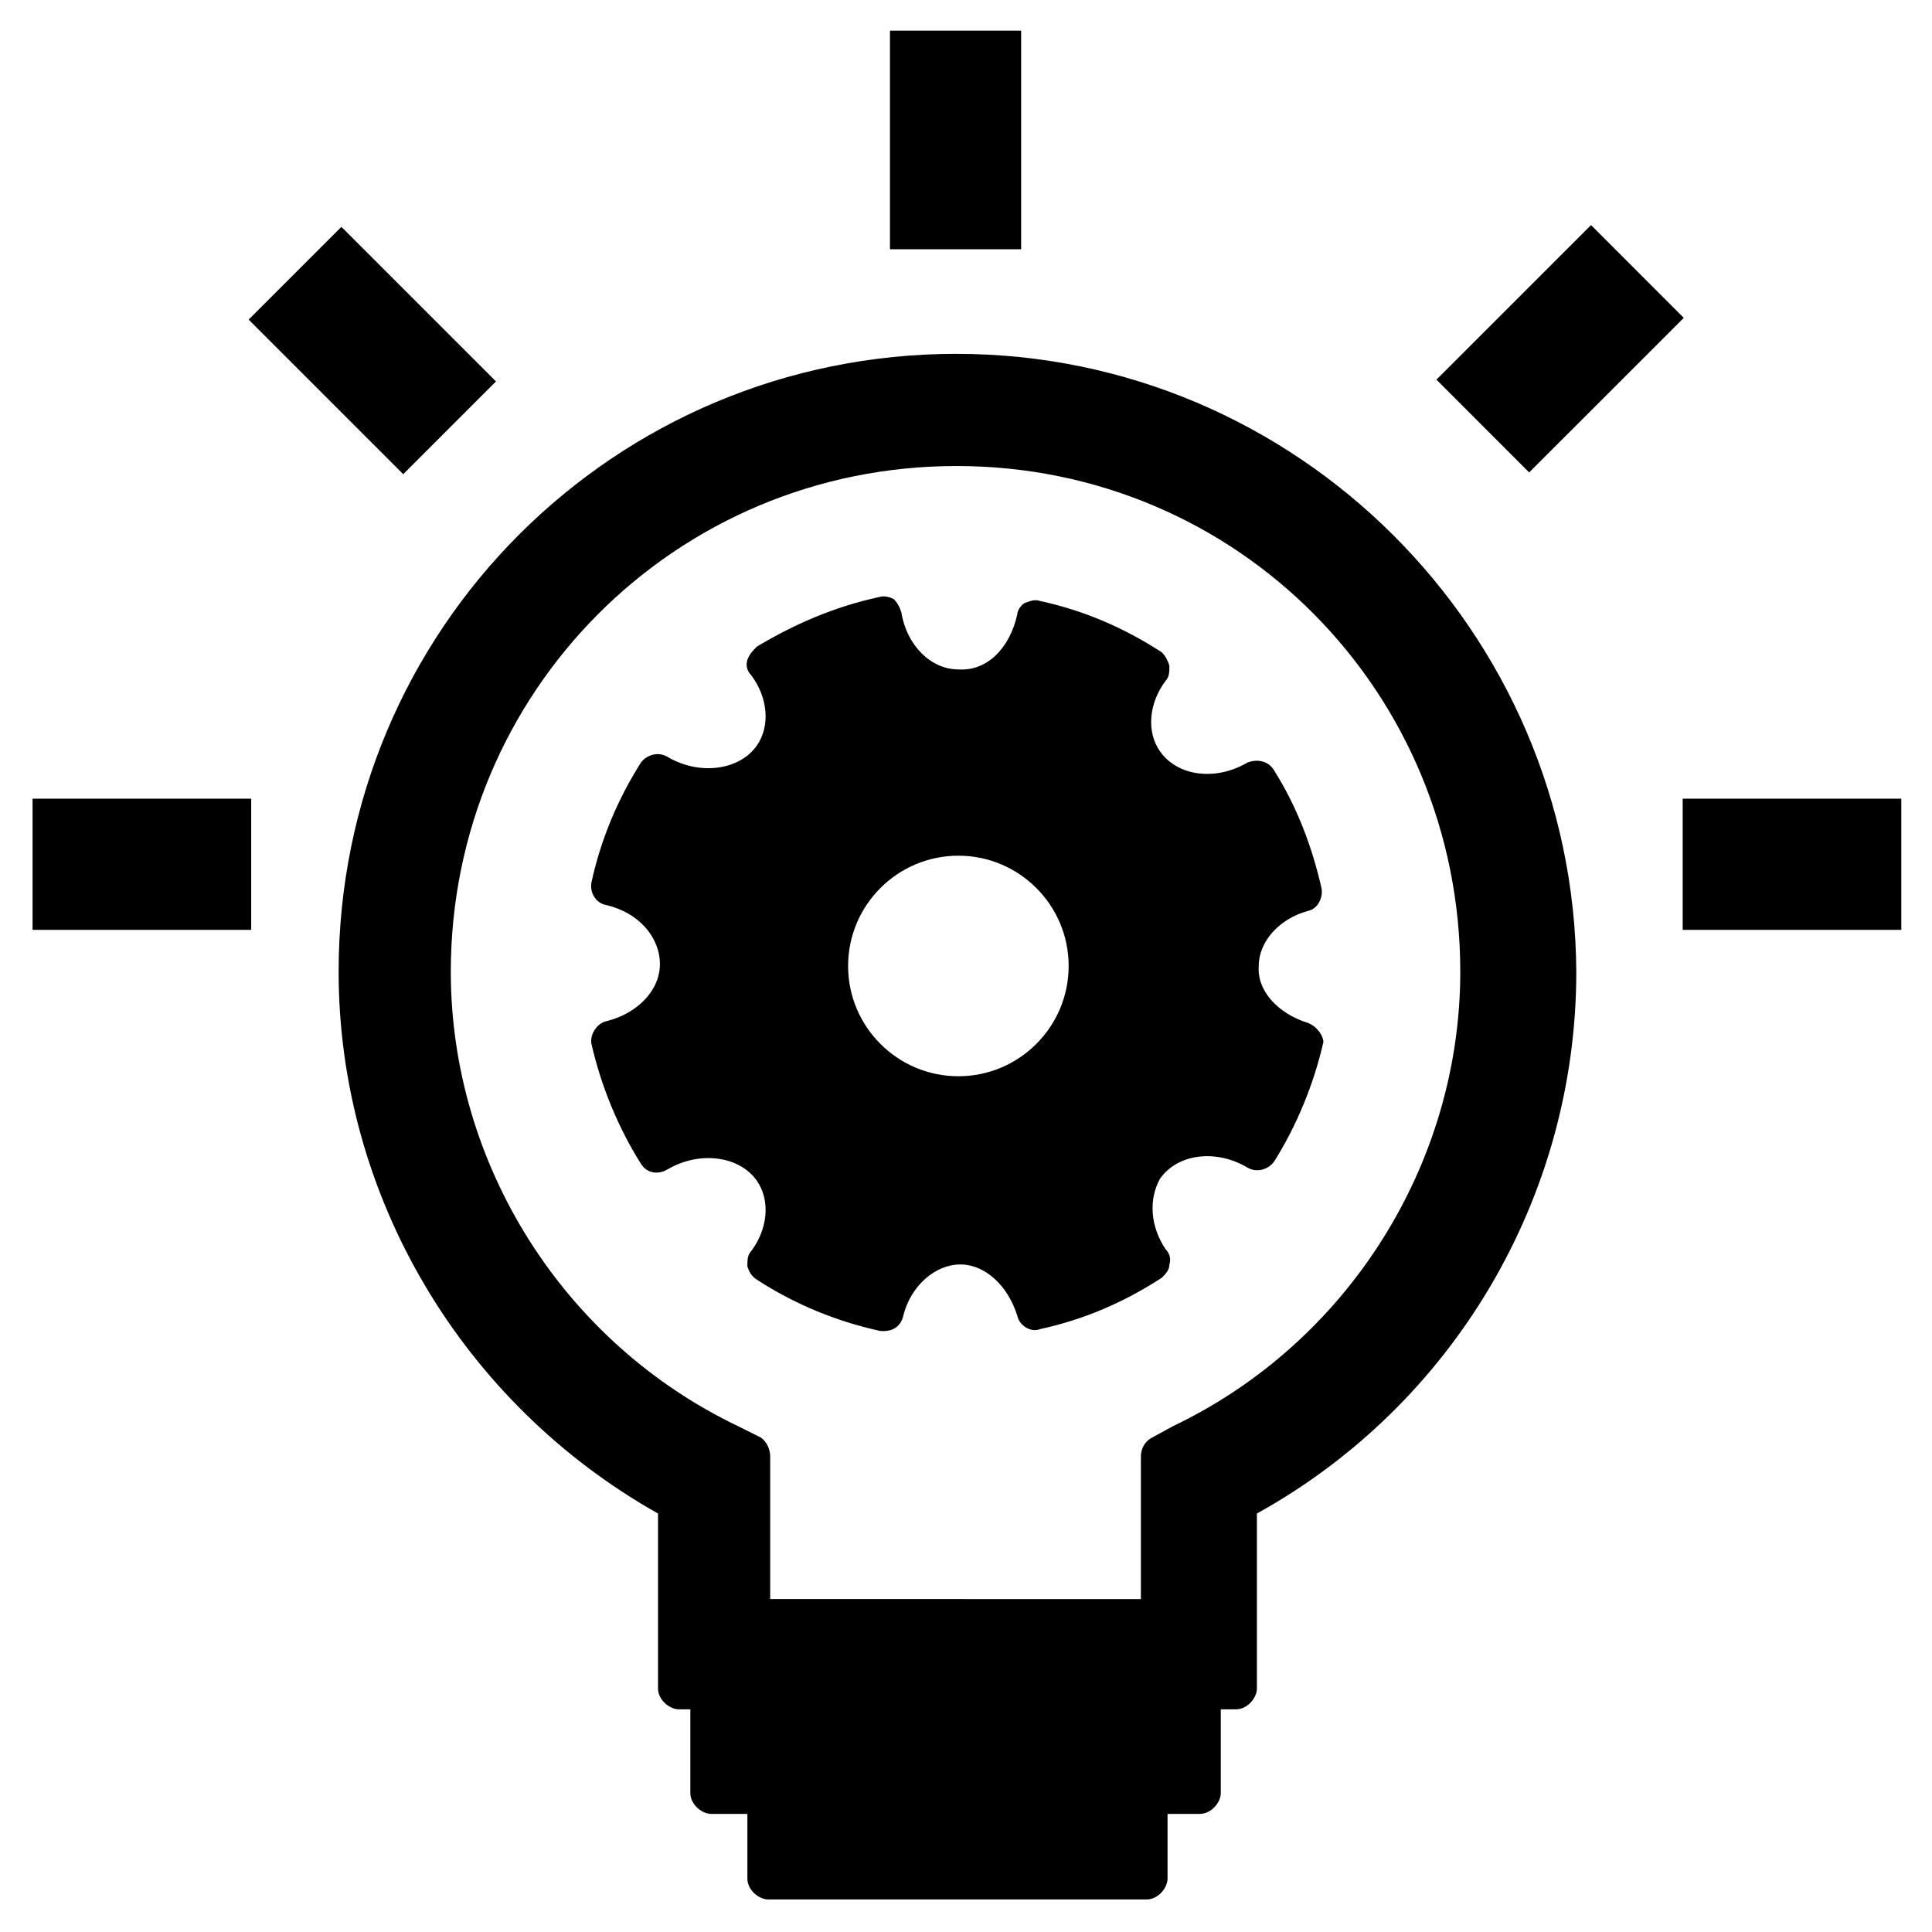 <?xml version="1.0" encoding="UTF-8"?>
<!-- Uploaded to: SVG Repo, www.svgrepo.com, Generator: SVG Repo Mixer Tools -->
<svg fill="#000000" width="800px" height="800px" version="1.1" viewBox="144 144 512 512" xmlns="http://www.w3.org/2000/svg">
 <g>
  <path d="m490.68 415.11c-8.062-2.519-13.602-8.566-13.098-15.113 0-6.551 5.543-12.594 13.098-14.609 2.519-0.504 4.031-3.527 3.527-6.047-2.519-11.082-6.551-21.664-12.594-31.234-1.512-2.519-4.535-3.023-7.055-2.016-8.566 5.039-18.641 3.527-23.176-3.023-3.527-5.039-3.023-12.594 1.512-18.641 1.008-1.008 1.008-2.519 1.008-4.031-0.504-1.512-1.008-2.519-2.016-3.527-10.078-6.551-20.656-11.082-32.242-13.602-1.512-0.504-2.519 0-4.031 0.504-1.008 0.504-2.016 2.016-2.016 3.023-2.016 9.07-8.062 15.113-15.617 14.609-7.055 0-13.602-6.047-15.113-15.113-0.504-1.512-1.008-2.519-2.016-3.527-1.008-0.504-2.519-1.008-4.031-0.504-11.586 2.519-22.168 7.055-32.242 13.098-1.008 1.008-2.016 2.016-2.519 3.527s0 3.023 1.008 4.031c4.535 6.047 5.039 13.602 1.512 18.641-4.535 6.551-15.113 8.062-23.68 3.023-2.519-1.512-5.543-0.504-7.055 1.512-6.047 9.574-10.578 20.152-13.098 31.738-0.504 2.519 1.008 5.543 4.031 6.047 8.566 2.016 14.105 8.566 14.105 15.617 0 7.055-6.047 13.098-14.105 15.113-2.519 0.504-4.535 3.527-4.031 6.047 2.519 11.082 7.055 22.168 13.098 31.738 1.512 2.519 4.535 3.023 7.055 1.512 8.566-5.039 19.145-3.527 23.68 3.023 3.527 5.039 3.023 12.594-1.512 18.641-1.008 1.008-1.008 2.519-1.008 4.031 0.504 1.512 1.008 2.519 2.519 3.527 10.078 6.551 21.16 11.082 32.746 13.602h1.008c2.519 0 4.535-1.512 5.039-4.031 2.016-8.062 8.566-13.602 15.113-13.602 6.551 0 12.594 5.543 15.113 13.602 0.504 2.519 3.527 4.535 6.047 3.527 11.586-2.519 22.168-7.055 32.242-13.602 1.008-1.008 2.016-2.016 2.016-3.527 0.504-1.512 0-3.023-1.008-4.031-4.031-6.047-4.535-13.098-1.512-18.641 4.535-6.551 14.609-8.062 23.176-3.023 2.519 1.512 5.543 0.504 7.055-1.512 6.047-9.574 10.578-20.656 13.098-31.738 0-1.512-1.512-4.031-4.031-5.039zm-92.699 14.105c-16.121 0-29.223-13.098-29.223-29.223 0-16.121 13.098-29.223 29.223-29.223 16.121 0 29.223 13.098 29.223 29.223-0.004 16.125-13.102 29.223-29.223 29.223z"/>
  <path d="m379.85 152.12h34.762v57.938h-34.762z"/>
  <path d="m589.93 355.66h57.938v34.762h-57.938z"/>
  <path d="m152.63 355.66h57.938v34.762h-57.938z"/>
  <path d="m209.89 228.7 24.582-24.582 40.969 40.969-24.582 24.582z"/>
  <path d="m524.67 244.61 40.973-40.961 24.578 24.586-40.973 40.961z"/>
  <path d="m397.48 237.77c-90.688 0-163.74 73.051-163.74 163.74 0 59.449 32.746 114.36 84.641 143.59v46.348c0 3.023 3.023 5.543 5.543 5.543h3.023v22.168c0 3.023 3.023 5.543 5.543 5.543h9.574v17.129c0 3.023 3.023 5.543 5.543 5.543h100.26c3.023 0 5.543-3.023 5.543-5.543v-17.129h8.566c3.023 0 5.543-3.023 5.543-5.543v-22.168h4.031c3.023 0 5.543-3.023 5.543-5.543v-46.352c51.891-28.719 84.641-83.633 84.641-143.59-0.516-90.18-74.074-163.73-164.25-163.73zm-51.895 287.17-6.043-3.019c-46.352-22.168-76.074-69.527-76.074-120.41 0-74.059 59.449-134.01 134.01-134.01 74.562-0.004 133.51 59.949 133.51 134.01 0 50.883-29.727 98.242-76.074 120.41l-5.543 3.023c-2.016 1.008-3.023 3.023-3.023 5.039v37.785l-98.242-0.004v-37.785c0-2.016-1.008-4.031-2.519-5.039z"/>
 </g>
</svg>